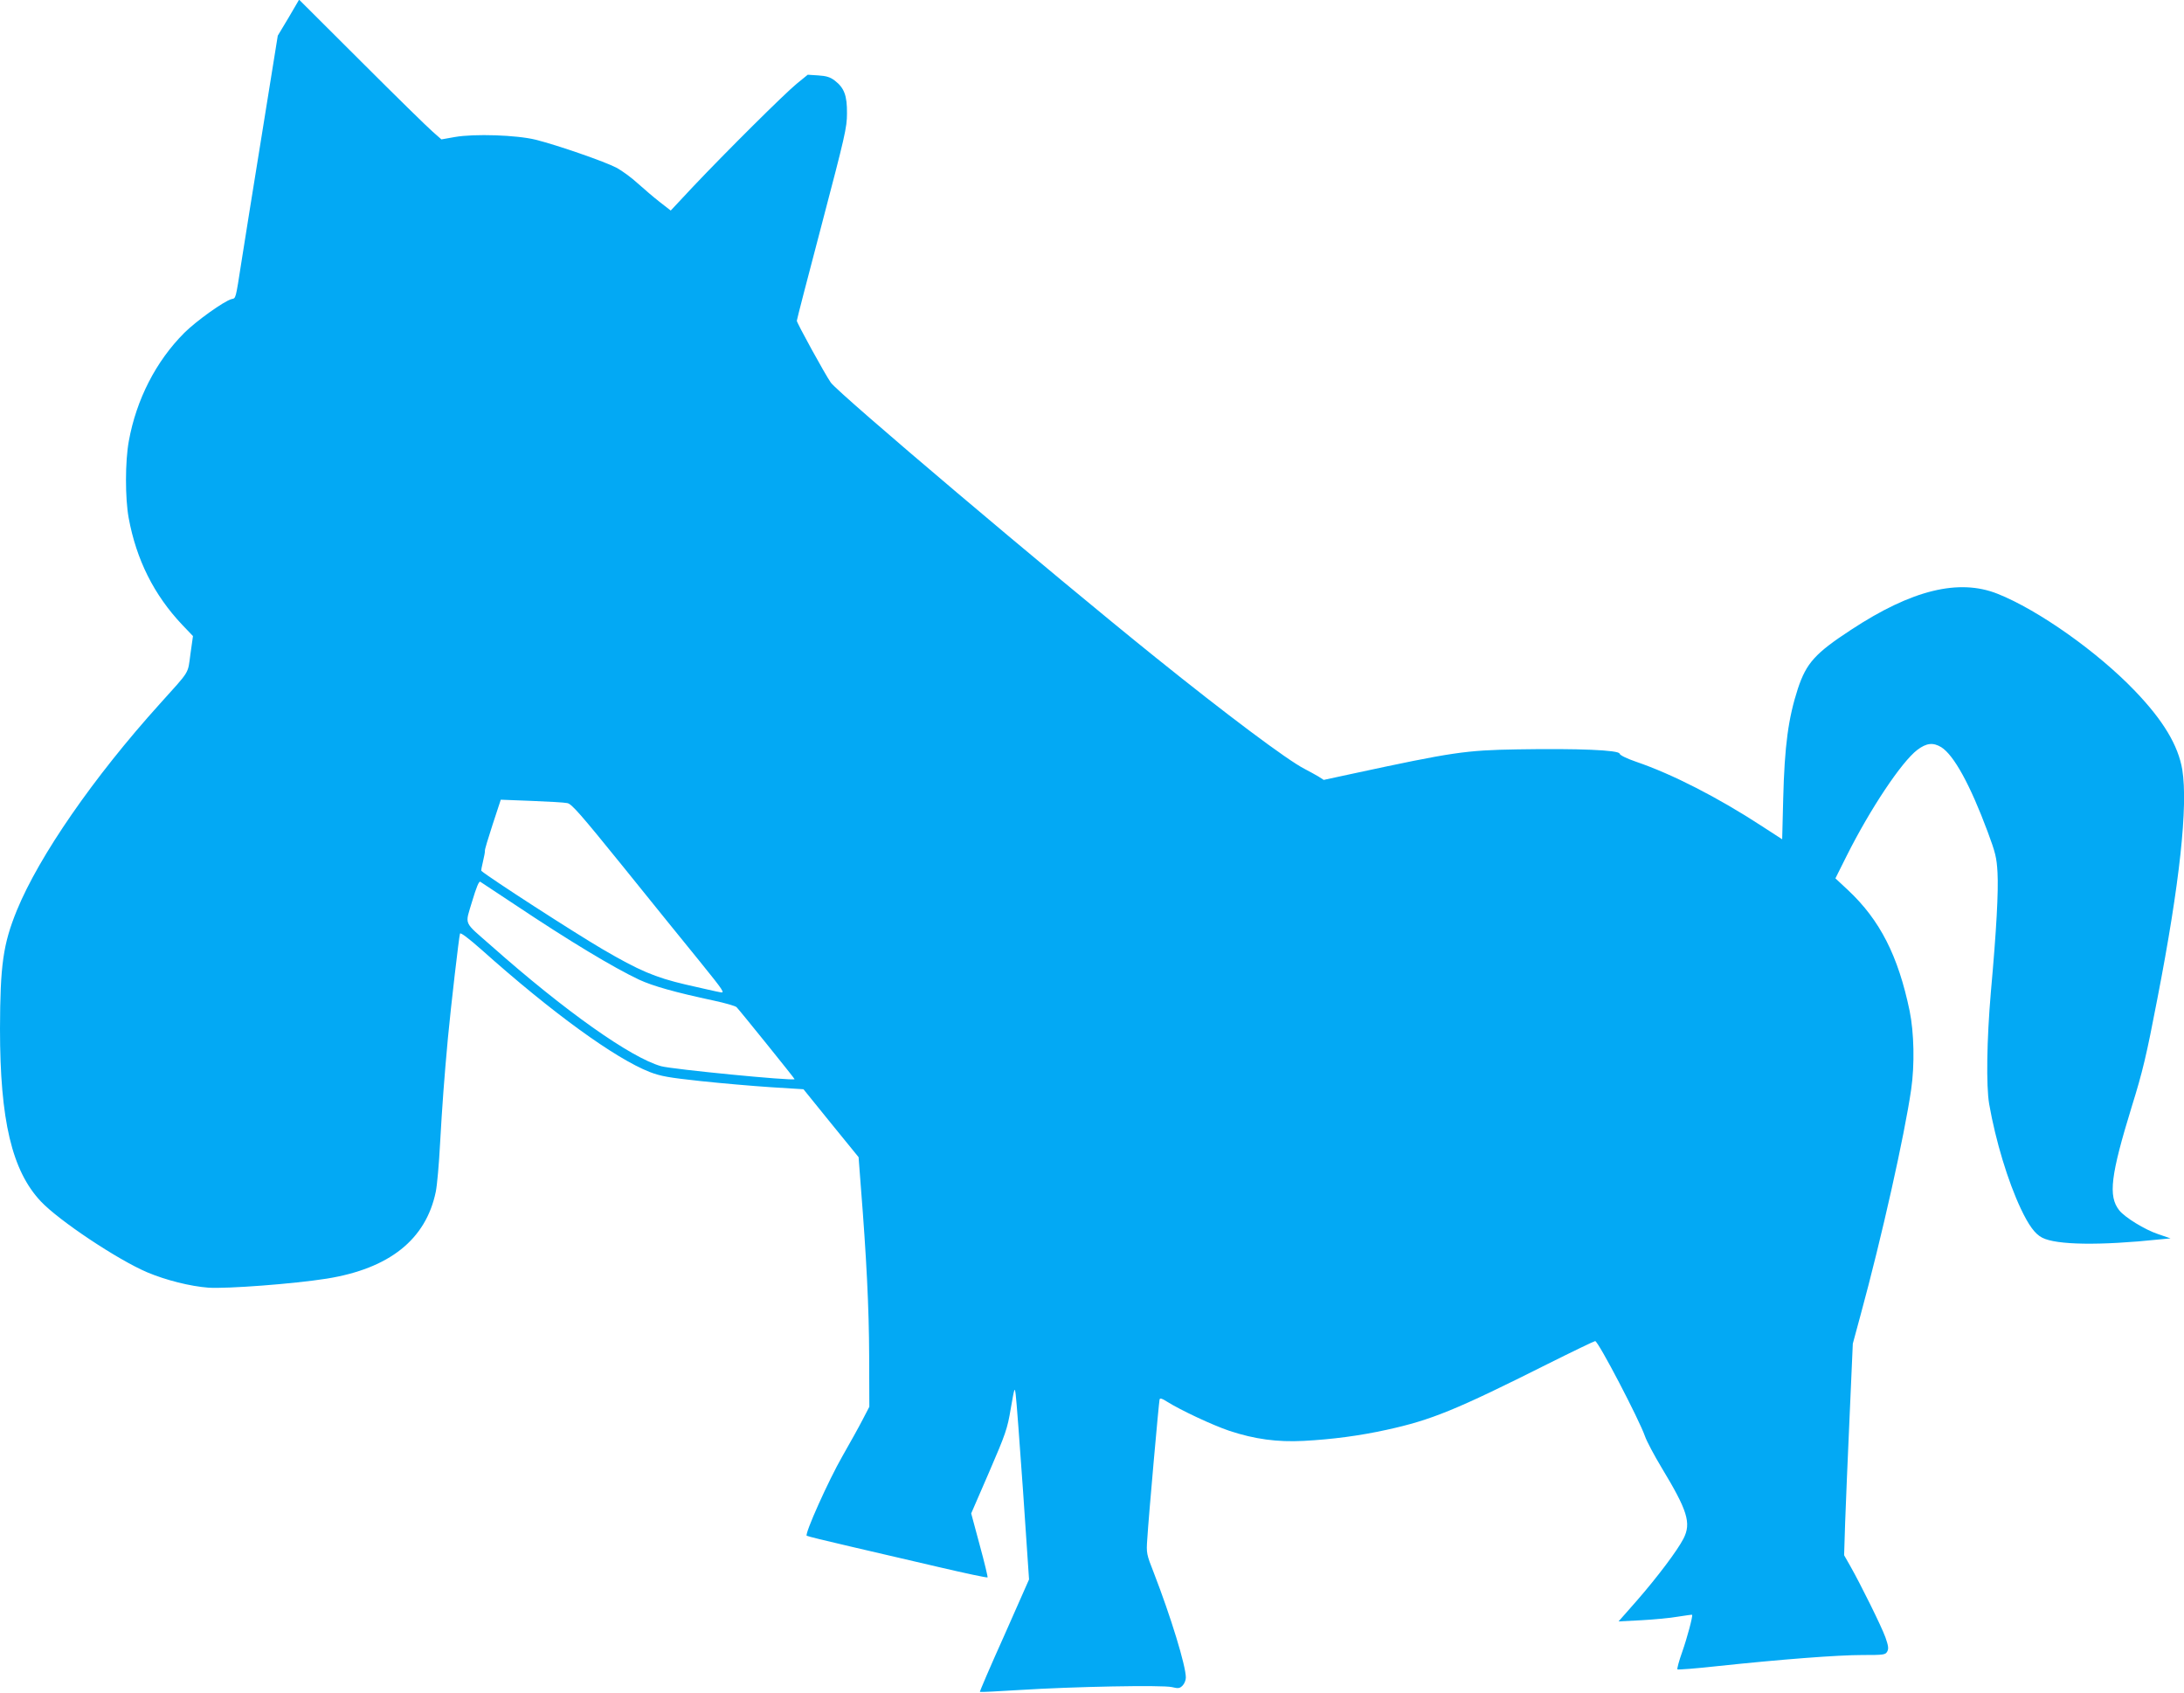 <?xml version="1.0" standalone="no"?>
<!DOCTYPE svg PUBLIC "-//W3C//DTD SVG 20010904//EN"
 "http://www.w3.org/TR/2001/REC-SVG-20010904/DTD/svg10.dtd">
<svg version="1.0" xmlns="http://www.w3.org/2000/svg"
 width="1280pt" height="992pt" viewBox="0 0 1280 992"
 preserveAspectRatio="xMidYMid meet">
<g transform="translate(0,992) scale(0.1,-0.1)"
fill="#03a9f4" stroke="none">
<path d="M1691 9816 l-63 -105 -93 -578 c-52 -318 -105 -654 -120 -748 -35
-224 -32 -212 -58 -218 -43 -11 -208 -129 -277 -198 -166 -166 -281 -391 -325
-634 -22 -120 -22 -334 -1 -450 45 -245 148 -451 313 -626 l64 -67 -15 -106
c-16 -119 0 -92 -180 -292 -388 -430 -706 -890 -837 -1209 -81 -199 -98 -321
-99 -695 0 -536 70 -832 240 -1012 107 -113 449 -341 623 -415 109 -46 252
-82 359 -90 108 -7 497 22 693 53 367 59 581 229 639 509 8 39 19 165 25 280
13 231 24 379 46 620 19 199 65 595 71 613 2 9 49 -26 127 -95 413 -369 783
-637 985 -716 65 -25 112 -33 297 -53 121 -13 306 -29 412 -36 l192 -12 161
-199 162 -199 13 -171 c33 -413 48 -712 49 -992 l1 -300 -39 -75 c-21 -41 -75
-138 -119 -215 -81 -141 -222 -455 -209 -466 4 -3 117 -31 252 -62 135 -31
371 -86 524 -122 154 -36 281 -63 284 -60 2 2 -18 87 -46 189 l-50 186 105
242 c97 225 107 253 127 373 22 126 23 128 29 80 4 -27 23 -282 43 -566 l35
-516 -145 -328 c-81 -180 -145 -329 -143 -331 2 -2 106 3 232 11 313 20 838
30 893 17 38 -9 46 -8 63 9 10 10 19 31 19 47 0 70 -89 359 -187 612 -44 112
-45 117 -39 200 8 133 68 804 72 818 3 9 14 6 42 -12 81 -51 269 -139 367
-172 148 -49 281 -67 435 -59 168 9 328 30 487 65 261 57 406 116 944 386 148
74 273 134 278 134 18 0 258 -460 292 -558 10 -29 54 -112 98 -185 151 -250
174 -323 128 -414 -35 -69 -153 -226 -277 -368 l-104 -118 135 7 c73 4 170 13
214 21 44 7 81 12 82 11 6 -5 -29 -136 -58 -218 -19 -53 -31 -99 -28 -102 3
-3 109 5 235 19 377 40 704 65 848 65 127 0 136 1 147 21 9 17 6 34 -11 83
-24 66 -145 310 -205 416 l-37 65 6 190 c4 105 15 384 26 620 l19 430 46 170
c123 451 257 1050 296 1320 21 145 17 332 -9 460 -67 322 -173 532 -362 709
l-73 68 66 132 c138 275 321 550 414 621 53 40 92 45 140 16 74 -46 170 -221
272 -495 46 -124 53 -151 58 -240 6 -111 -6 -335 -39 -701 -24 -280 -28 -547
-10 -655 38 -217 110 -454 186 -615 46 -97 83 -148 125 -169 83 -43 337 -47
689 -10 l63 6 -73 25 c-78 26 -195 98 -228 140 -65 83 -50 204 74 608 63 202
86 298 150 632 131 674 180 1129 146 1342 -24 142 -111 288 -277 461 -219 229
-567 475 -806 570 -227 90 -502 23 -858 -211 -211 -138 -262 -195 -312 -345
-56 -173 -78 -332 -86 -646 l-6 -237 -125 81 c-252 164 -519 301 -730 373 -58
20 -96 39 -98 48 -4 21 -242 31 -597 25 -307 -5 -380 -16 -970 -143 l-167 -36
-31 20 c-18 10 -54 31 -82 45 -100 51 -459 320 -875 655 -615 495 -1855 1544
-1901 1609 -33 47 -199 349 -199 362 0 6 66 261 147 568 135 514 147 564 147
647 1 105 -16 150 -72 193 -26 20 -49 27 -96 30 l-62 4 -65 -53 c-73 -60 -413
-398 -607 -603 l-131 -140 -63 49 c-35 27 -93 77 -130 110 -37 34 -93 75 -125
92 -66 35 -345 132 -473 164 -113 28 -361 36 -474 16 l-79 -14 -51 45 c-28 24
-216 208 -417 409 l-366 365 -62 -106z m1634 -4603 c25 -4 79 -66 325 -370
162 -201 364 -451 449 -555 147 -182 152 -190 120 -183 -19 3 -109 24 -202 45
-179 42 -272 82 -486 207 -167 98 -658 415 -710 459 -2 2 3 27 10 56 7 29 12
57 11 62 -2 4 19 73 45 153 l48 146 180 -7 c99 -4 194 -9 210 -13z m-309 -594
c325 -217 578 -369 730 -441 80 -37 210 -74 440 -123 65 -14 124 -31 131 -38
21 -22 343 -421 340 -422 -13 -11 -716 58 -782 76 -178 50 -565 324 -995 705
-168 148 -155 118 -113 261 25 83 40 120 48 115 6 -4 96 -64 201 -133z"/>
</g>
</svg>
